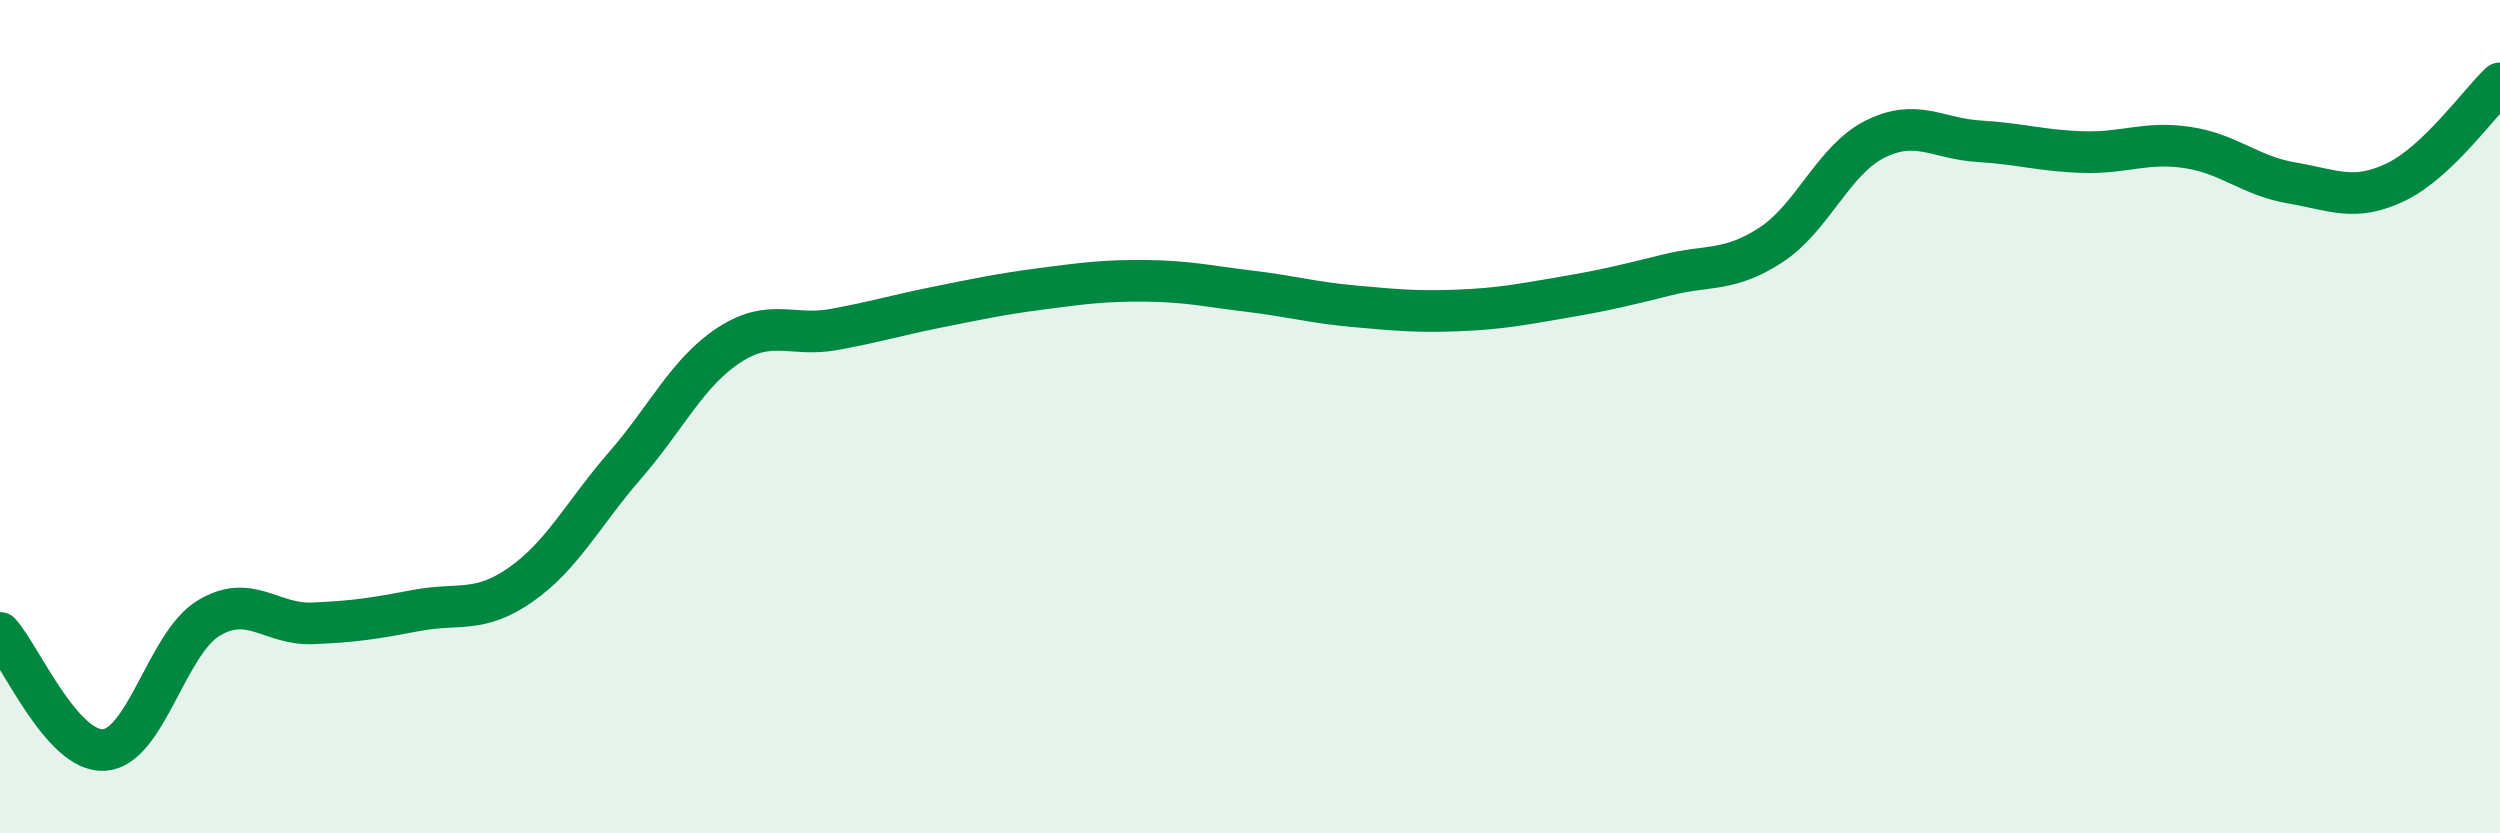 
    <svg width="60" height="20" viewBox="0 0 60 20" xmlns="http://www.w3.org/2000/svg">
      <path
        d="M 0,15.19 C 0.5,15.75 1.5,18.07 2.5,18 C 3.5,17.93 4,15.45 5,14.84 C 6,14.23 6.5,15 7.5,14.96 C 8.5,14.92 9,14.84 10,14.65 C 11,14.46 11.5,14.73 12.5,14.03 C 13.5,13.33 14,12.32 15,11.17 C 16,10.02 16.5,8.93 17.5,8.28 C 18.5,7.63 19,8.09 20,7.91 C 21,7.73 21.5,7.57 22.5,7.37 C 23.5,7.17 24,7.06 25,6.93 C 26,6.8 26.5,6.73 27.5,6.74 C 28.5,6.75 29,6.87 30,6.99 C 31,7.11 31.5,7.26 32.5,7.35 C 33.5,7.44 34,7.49 35,7.45 C 36,7.41 36.5,7.31 37.5,7.14 C 38.5,6.97 39,6.85 40,6.6 C 41,6.35 41.5,6.53 42.5,5.88 C 43.5,5.23 44,3.84 45,3.34 C 46,2.84 46.5,3.33 47.5,3.39 C 48.5,3.45 49,3.62 50,3.65 C 51,3.68 51.5,3.39 52.5,3.54 C 53.5,3.69 54,4.22 55,4.39 C 56,4.56 56.5,4.85 57.5,4.37 C 58.5,3.89 59.5,2.47 60,2L60 20L0 20Z"
        fill="#008740"
        opacity="0.1"
        stroke-linecap="round"
        stroke-linejoin="round"
      />
      <path
        d="M 0,15.19 C 0.5,15.75 1.5,18.07 2.5,18 C 3.5,17.93 4,15.45 5,14.84 C 6,14.23 6.5,15 7.5,14.96 C 8.5,14.92 9,14.84 10,14.65 C 11,14.46 11.5,14.73 12.5,14.03 C 13.5,13.33 14,12.32 15,11.17 C 16,10.02 16.5,8.93 17.5,8.28 C 18.5,7.63 19,8.09 20,7.91 C 21,7.73 21.5,7.57 22.5,7.37 C 23.5,7.17 24,7.06 25,6.93 C 26,6.8 26.5,6.73 27.5,6.74 C 28.5,6.75 29,6.87 30,6.99 C 31,7.11 31.5,7.26 32.5,7.35 C 33.5,7.44 34,7.49 35,7.45 C 36,7.41 36.5,7.31 37.5,7.14 C 38.5,6.97 39,6.85 40,6.6 C 41,6.35 41.5,6.53 42.5,5.88 C 43.5,5.23 44,3.84 45,3.34 C 46,2.84 46.5,3.33 47.5,3.39 C 48.5,3.45 49,3.62 50,3.65 C 51,3.68 51.5,3.39 52.5,3.54 C 53.5,3.69 54,4.22 55,4.39 C 56,4.56 56.5,4.85 57.5,4.37 C 58.5,3.89 59.5,2.47 60,2"
        stroke="#008740"
        stroke-width="1"
        fill="none"
        stroke-linecap="round"
        stroke-linejoin="round"
      />
    </svg>
  